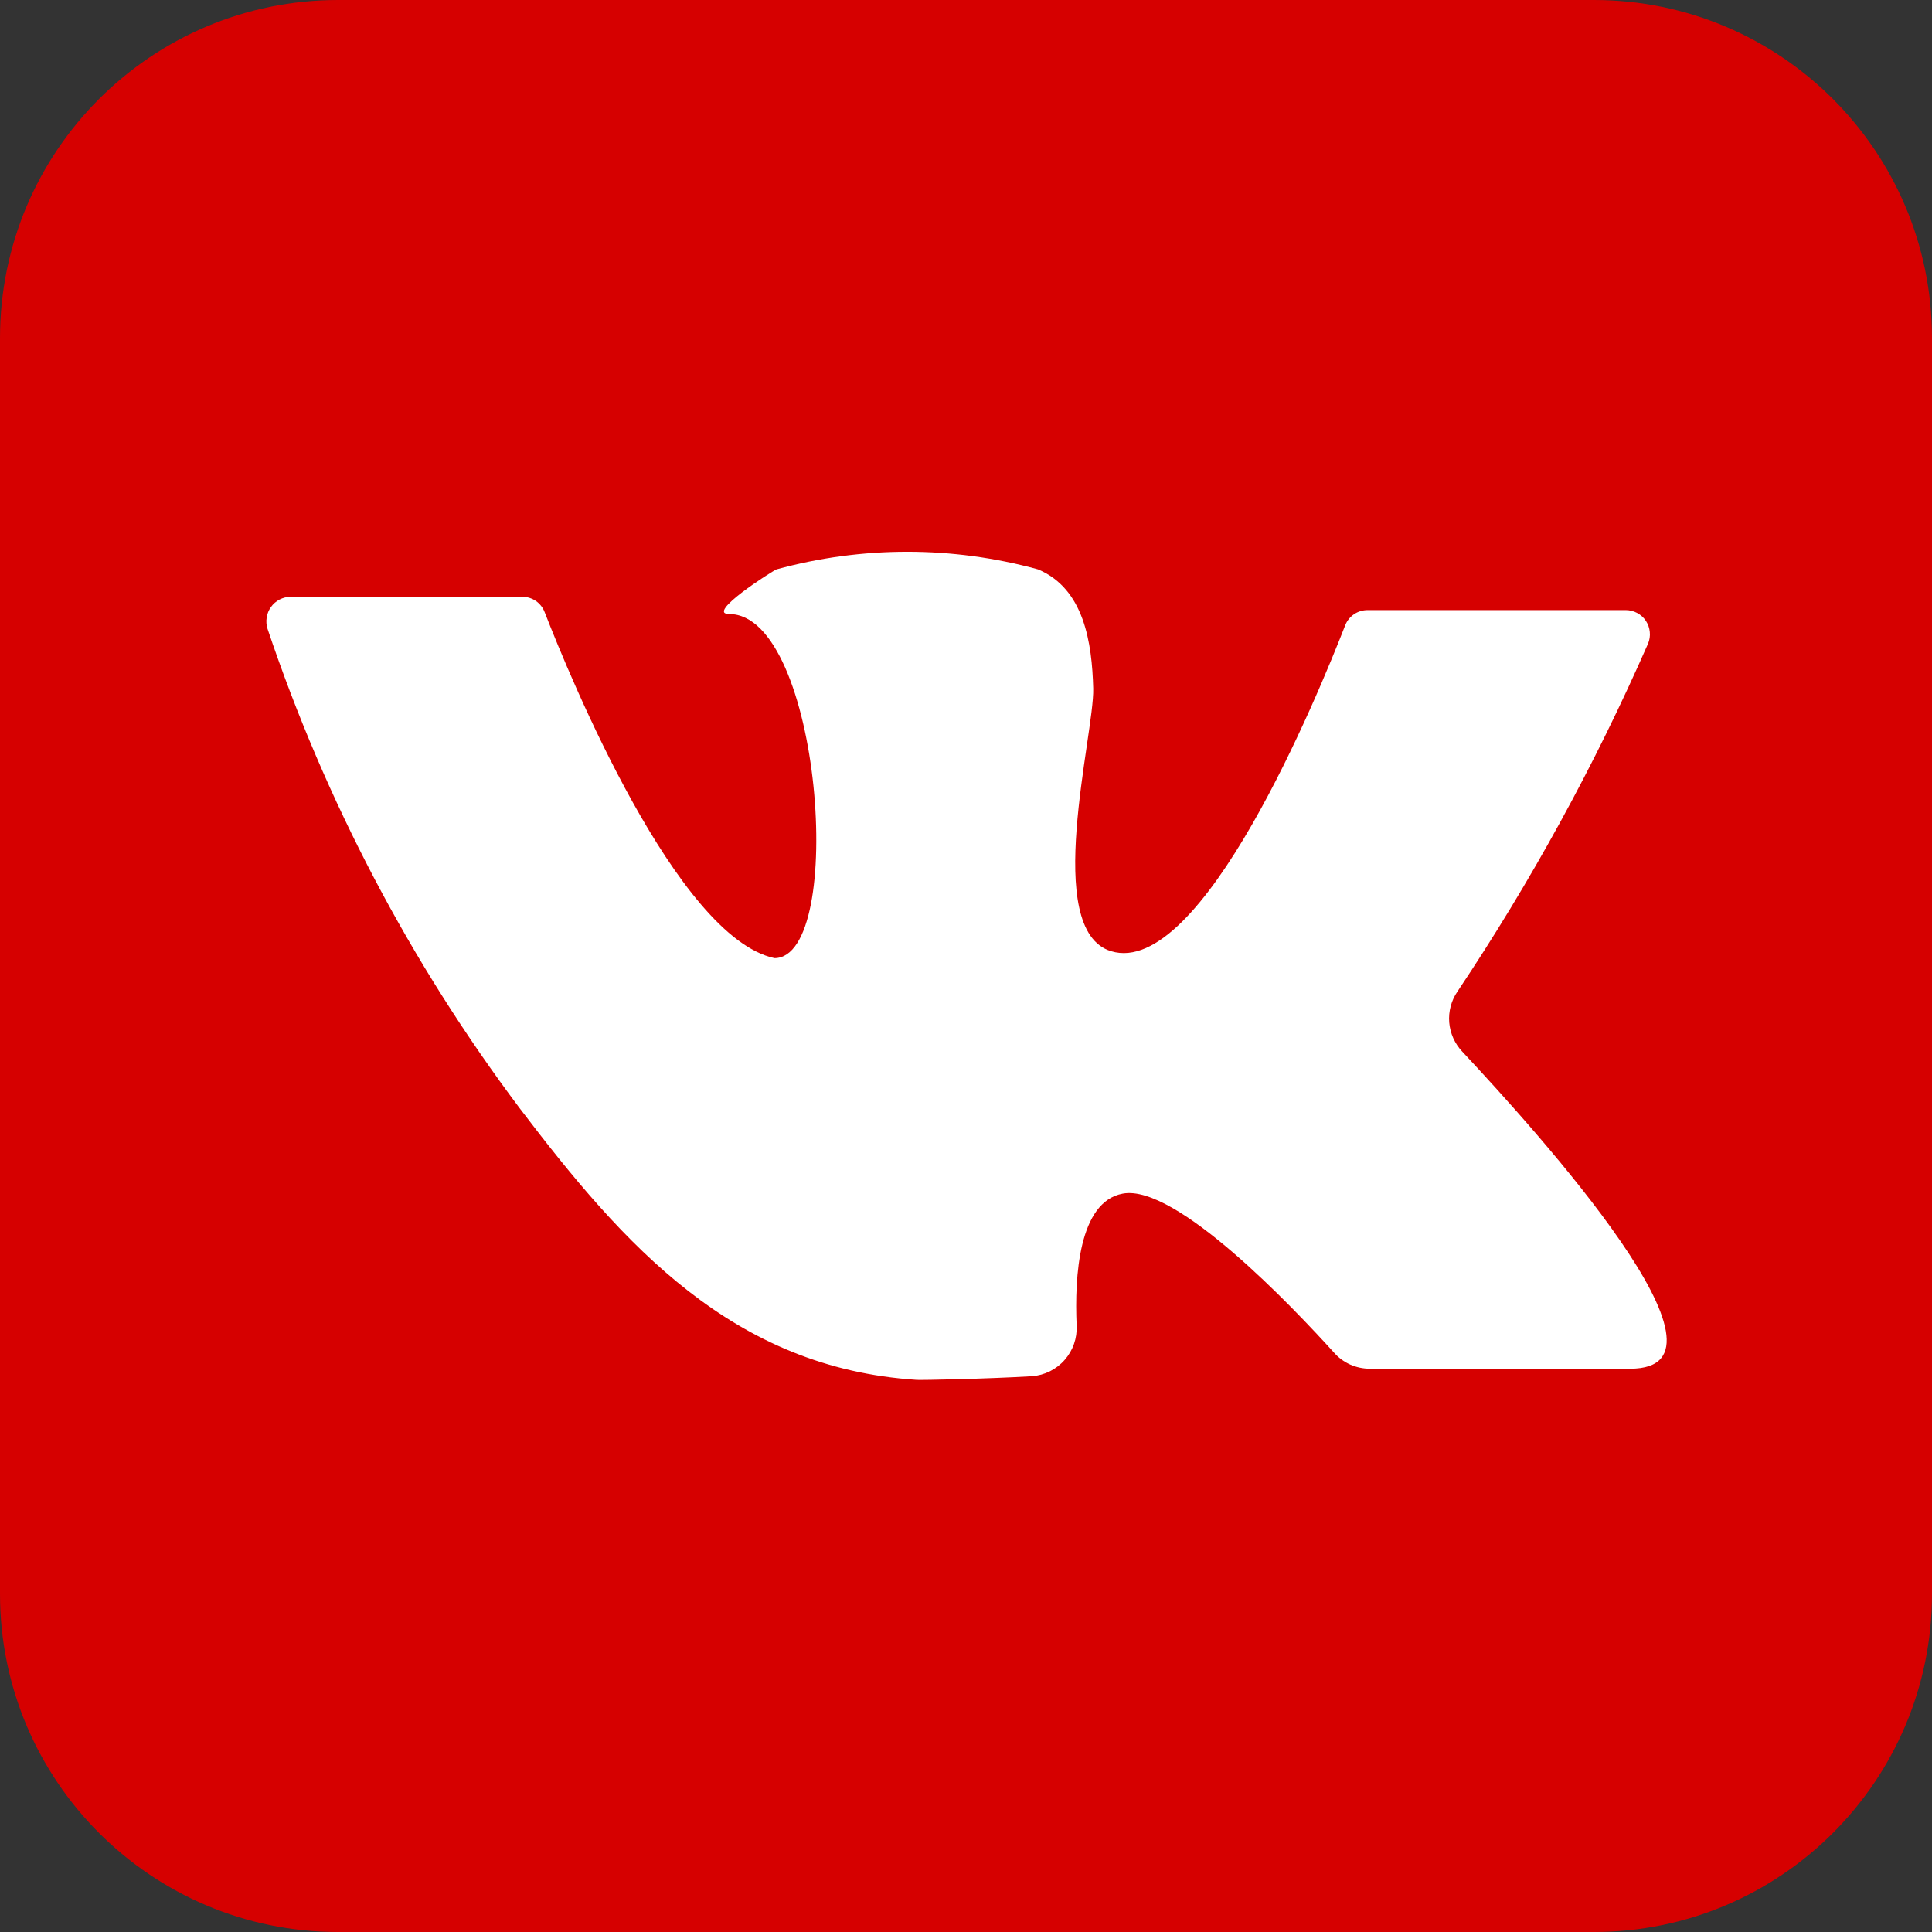 <?xml version="1.0" encoding="UTF-8"?> <svg xmlns="http://www.w3.org/2000/svg" width="27" height="27" viewBox="0 0 27 27" fill="none"><rect x="0" y="0" width="27" height="27" fill="#333333" stroke="none"/> <g clip-path="url(#clip0_322_203)"> <path d="M22.275 0H4.725C2.115 0 0 2.115 0 4.725V22.275C0 24.884 2.115 27 4.725 27H22.275C24.884 27 27 24.884 27 22.275V4.725C27 2.115 24.884 0 22.275 0Z" fill="#D60000"></path> <path d="M4.06 8.34H7.3C7.368 8.34 7.434 8.361 7.49 8.399C7.545 8.438 7.588 8.492 7.612 8.556C7.971 9.479 9.46 13.095 10.823 13.39C11.835 13.39 11.476 8.581 10.19 8.581C9.852 8.581 10.789 7.982 10.852 7.957C12.048 7.629 13.31 7.629 14.506 7.957C15.151 8.227 15.261 8.982 15.278 9.623C15.294 10.264 14.56 12.998 15.527 13.293C16.792 13.681 18.421 9.712 18.8 8.737C18.825 8.674 18.868 8.621 18.924 8.583C18.979 8.546 19.045 8.526 19.113 8.526H22.72C22.775 8.526 22.83 8.54 22.879 8.566C22.928 8.592 22.971 8.63 23.001 8.676C23.032 8.723 23.051 8.776 23.056 8.832C23.062 8.887 23.053 8.943 23.032 8.994C22.289 10.689 21.398 12.316 20.37 13.854C20.282 13.981 20.241 14.134 20.253 14.288C20.266 14.442 20.331 14.587 20.437 14.698C21.517 15.854 24.47 19.128 22.783 19.128H19.142C19.048 19.128 18.955 19.108 18.869 19.07C18.783 19.031 18.706 18.975 18.644 18.904C18.079 18.28 16.434 16.542 15.691 16.681C15.075 16.795 15.016 17.841 15.046 18.524C15.055 18.701 14.995 18.874 14.878 19.006C14.761 19.139 14.597 19.22 14.421 19.233C13.776 19.271 12.894 19.288 12.814 19.284C10.24 19.119 8.717 17.402 7.262 15.487C5.737 13.456 4.548 11.195 3.739 8.788C3.723 8.737 3.718 8.683 3.727 8.63C3.735 8.577 3.755 8.527 3.787 8.483C3.818 8.439 3.859 8.404 3.906 8.379C3.954 8.354 4.006 8.341 4.06 8.34Z" fill="white"></path> </g> <defs> <clipPath id="clip0_322_203"> <rect width="27" height="27" fill="white"></rect> </clipPath> </defs> </svg> 
